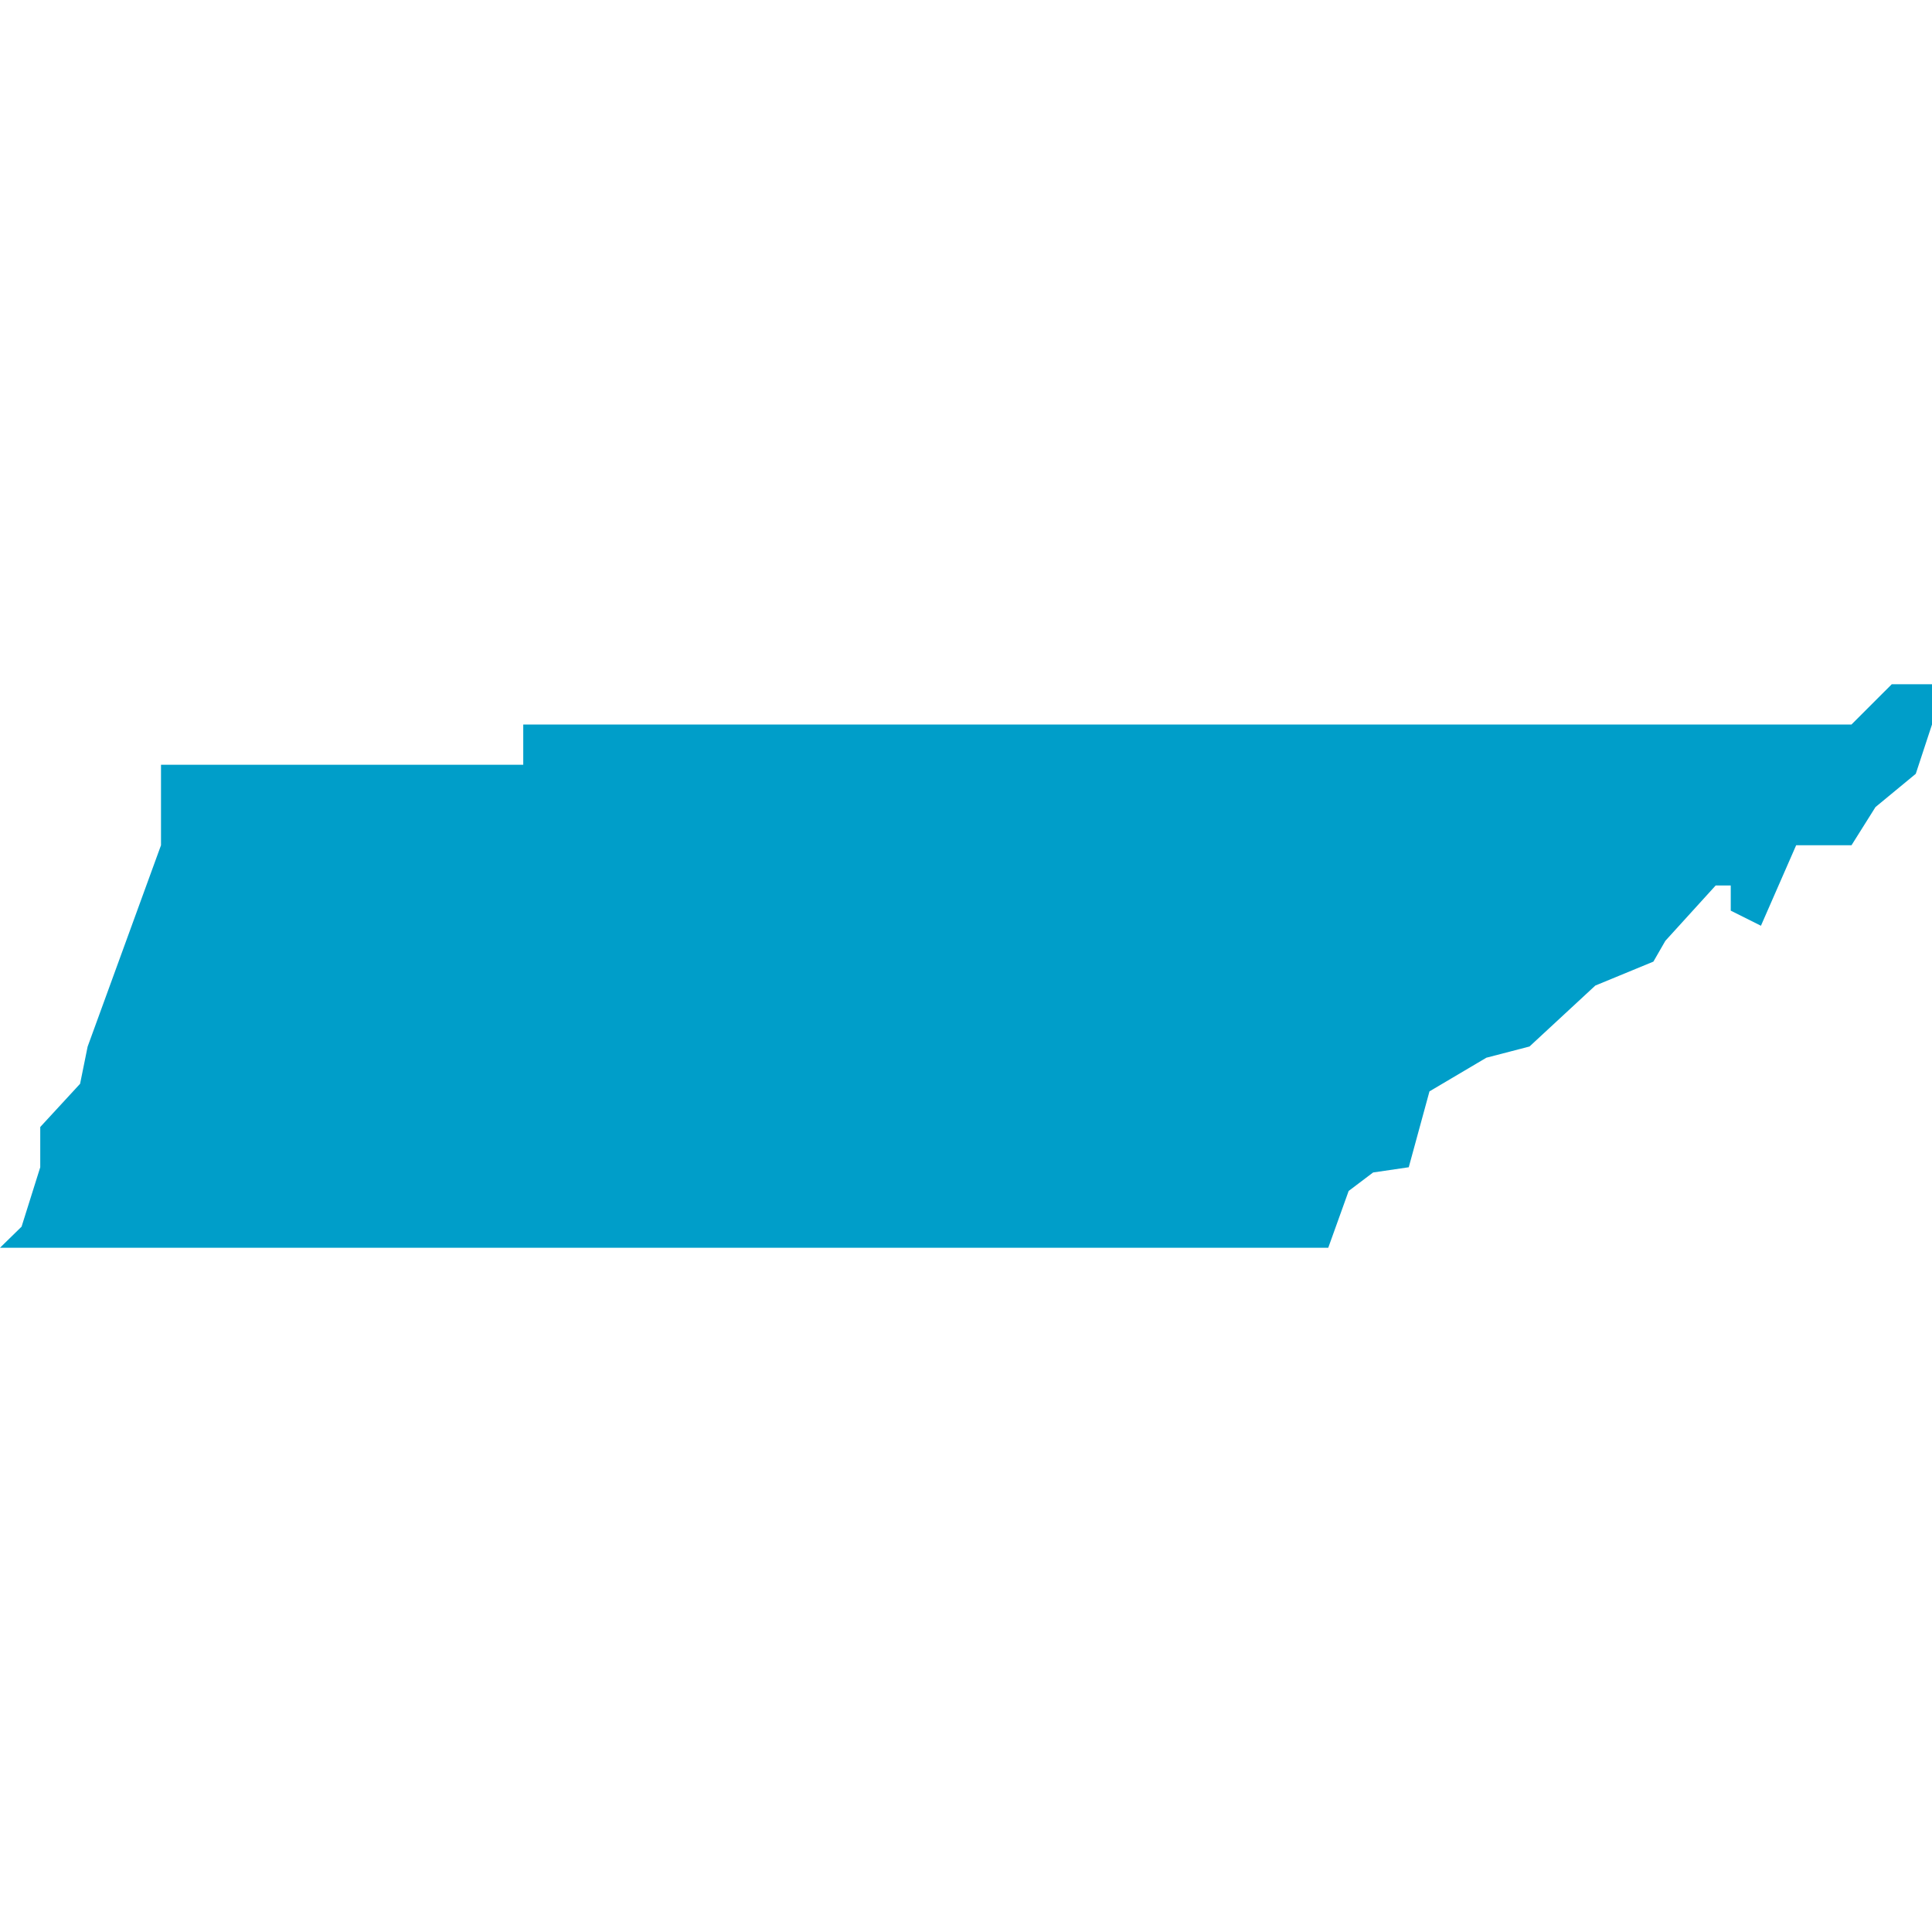 <?xml version="1.0" encoding="UTF-8"?>
<svg xmlns="http://www.w3.org/2000/svg" xmlns:xlink="http://www.w3.org/1999/xlink" width="480px" height="480px" viewBox="0 0 480 480" version="1.1">
<g id="surface55609">
<path style=" stroke:none;fill-rule:nonzero;fill:rgb(0%,61.961%,78.824%);fill-opacity:1;" d="M 470 170 L 460 180 L 130 180 L 130 190 L 40 190 L 40 210 L 21.77 260.031 L 19.898 269.262 L 10 280 L 10 290 L 5.359 304.762 L 0 310 L 330 310 L 335.07 295.891 L 341.141 291.301 L 350 290 L 355.148 271.148 L 369.281 262.789 L 380 260 L 396.352 244.859 L 410.781 238.91 L 413.75 233.75 L 426.25 220 L 430 220 L 430 226.25 L 437.5 230 L 446.25 210 L 460 210 L 465.961 200.512 L 475.969 192.25 L 480 180 L 480 170 Z M 470 170 "/>
</g>
</svg>
